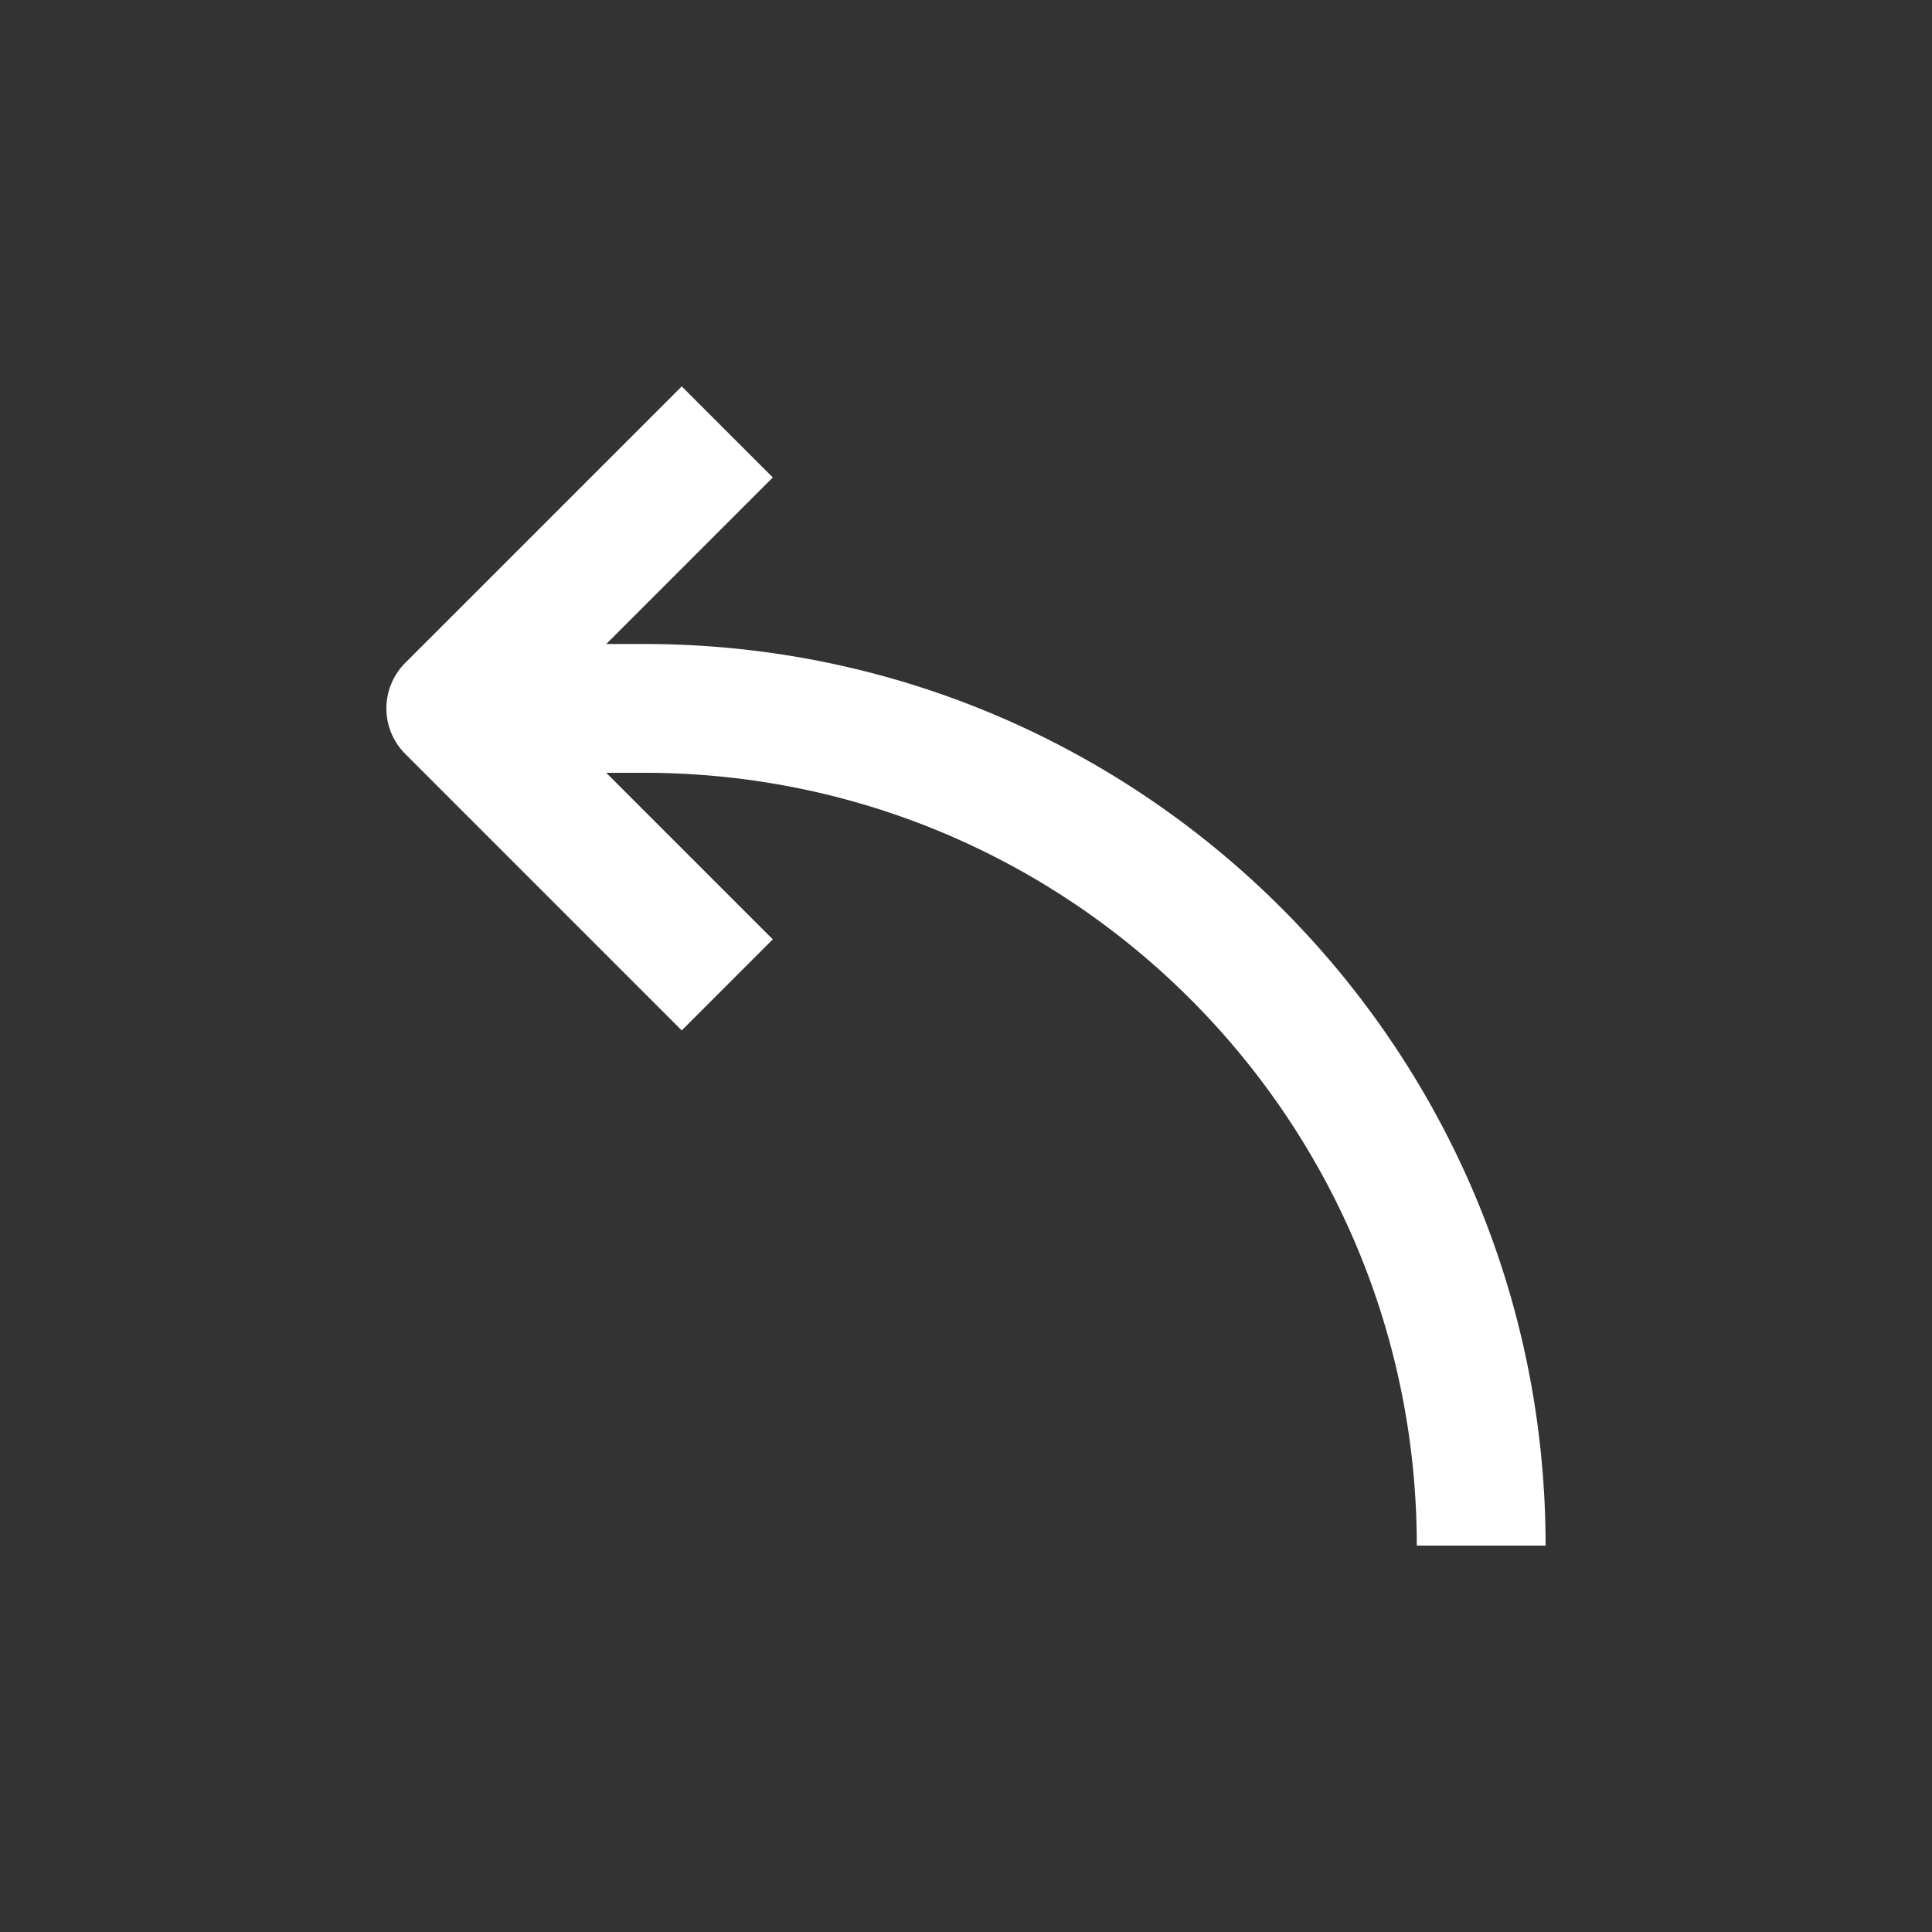 <?xml version="1.0" standalone="no"?><!DOCTYPE svg PUBLIC "-//W3C//DTD SVG 1.1//EN" "http://www.w3.org/Graphics/SVG/1.1/DTD/svg11.dtd"><svg t="1759134923638" class="icon" viewBox="0 0 1024 1024" version="1.1" xmlns="http://www.w3.org/2000/svg" p-id="6077" width="128" height="128" xmlns:xlink="http://www.w3.org/1999/xlink"><rect x="0" y="0" width="1024" height="1024" fill="#333333" stroke="none"/><path d="M341.33 341.33H321.331l88.269-88.269L361.329 204.8l-146.534 146.534a34.12 34.12 0 0 0 0 48.261l146.534 146.545L409.6 497.869 321.331 409.6h19.999c226.273 0 409.539 183.46 409.6 409.6H819.2c-0.072-263.844-213.903-477.87-477.87-477.87z" p-id="6078" fill="#ffffff"></path></svg>